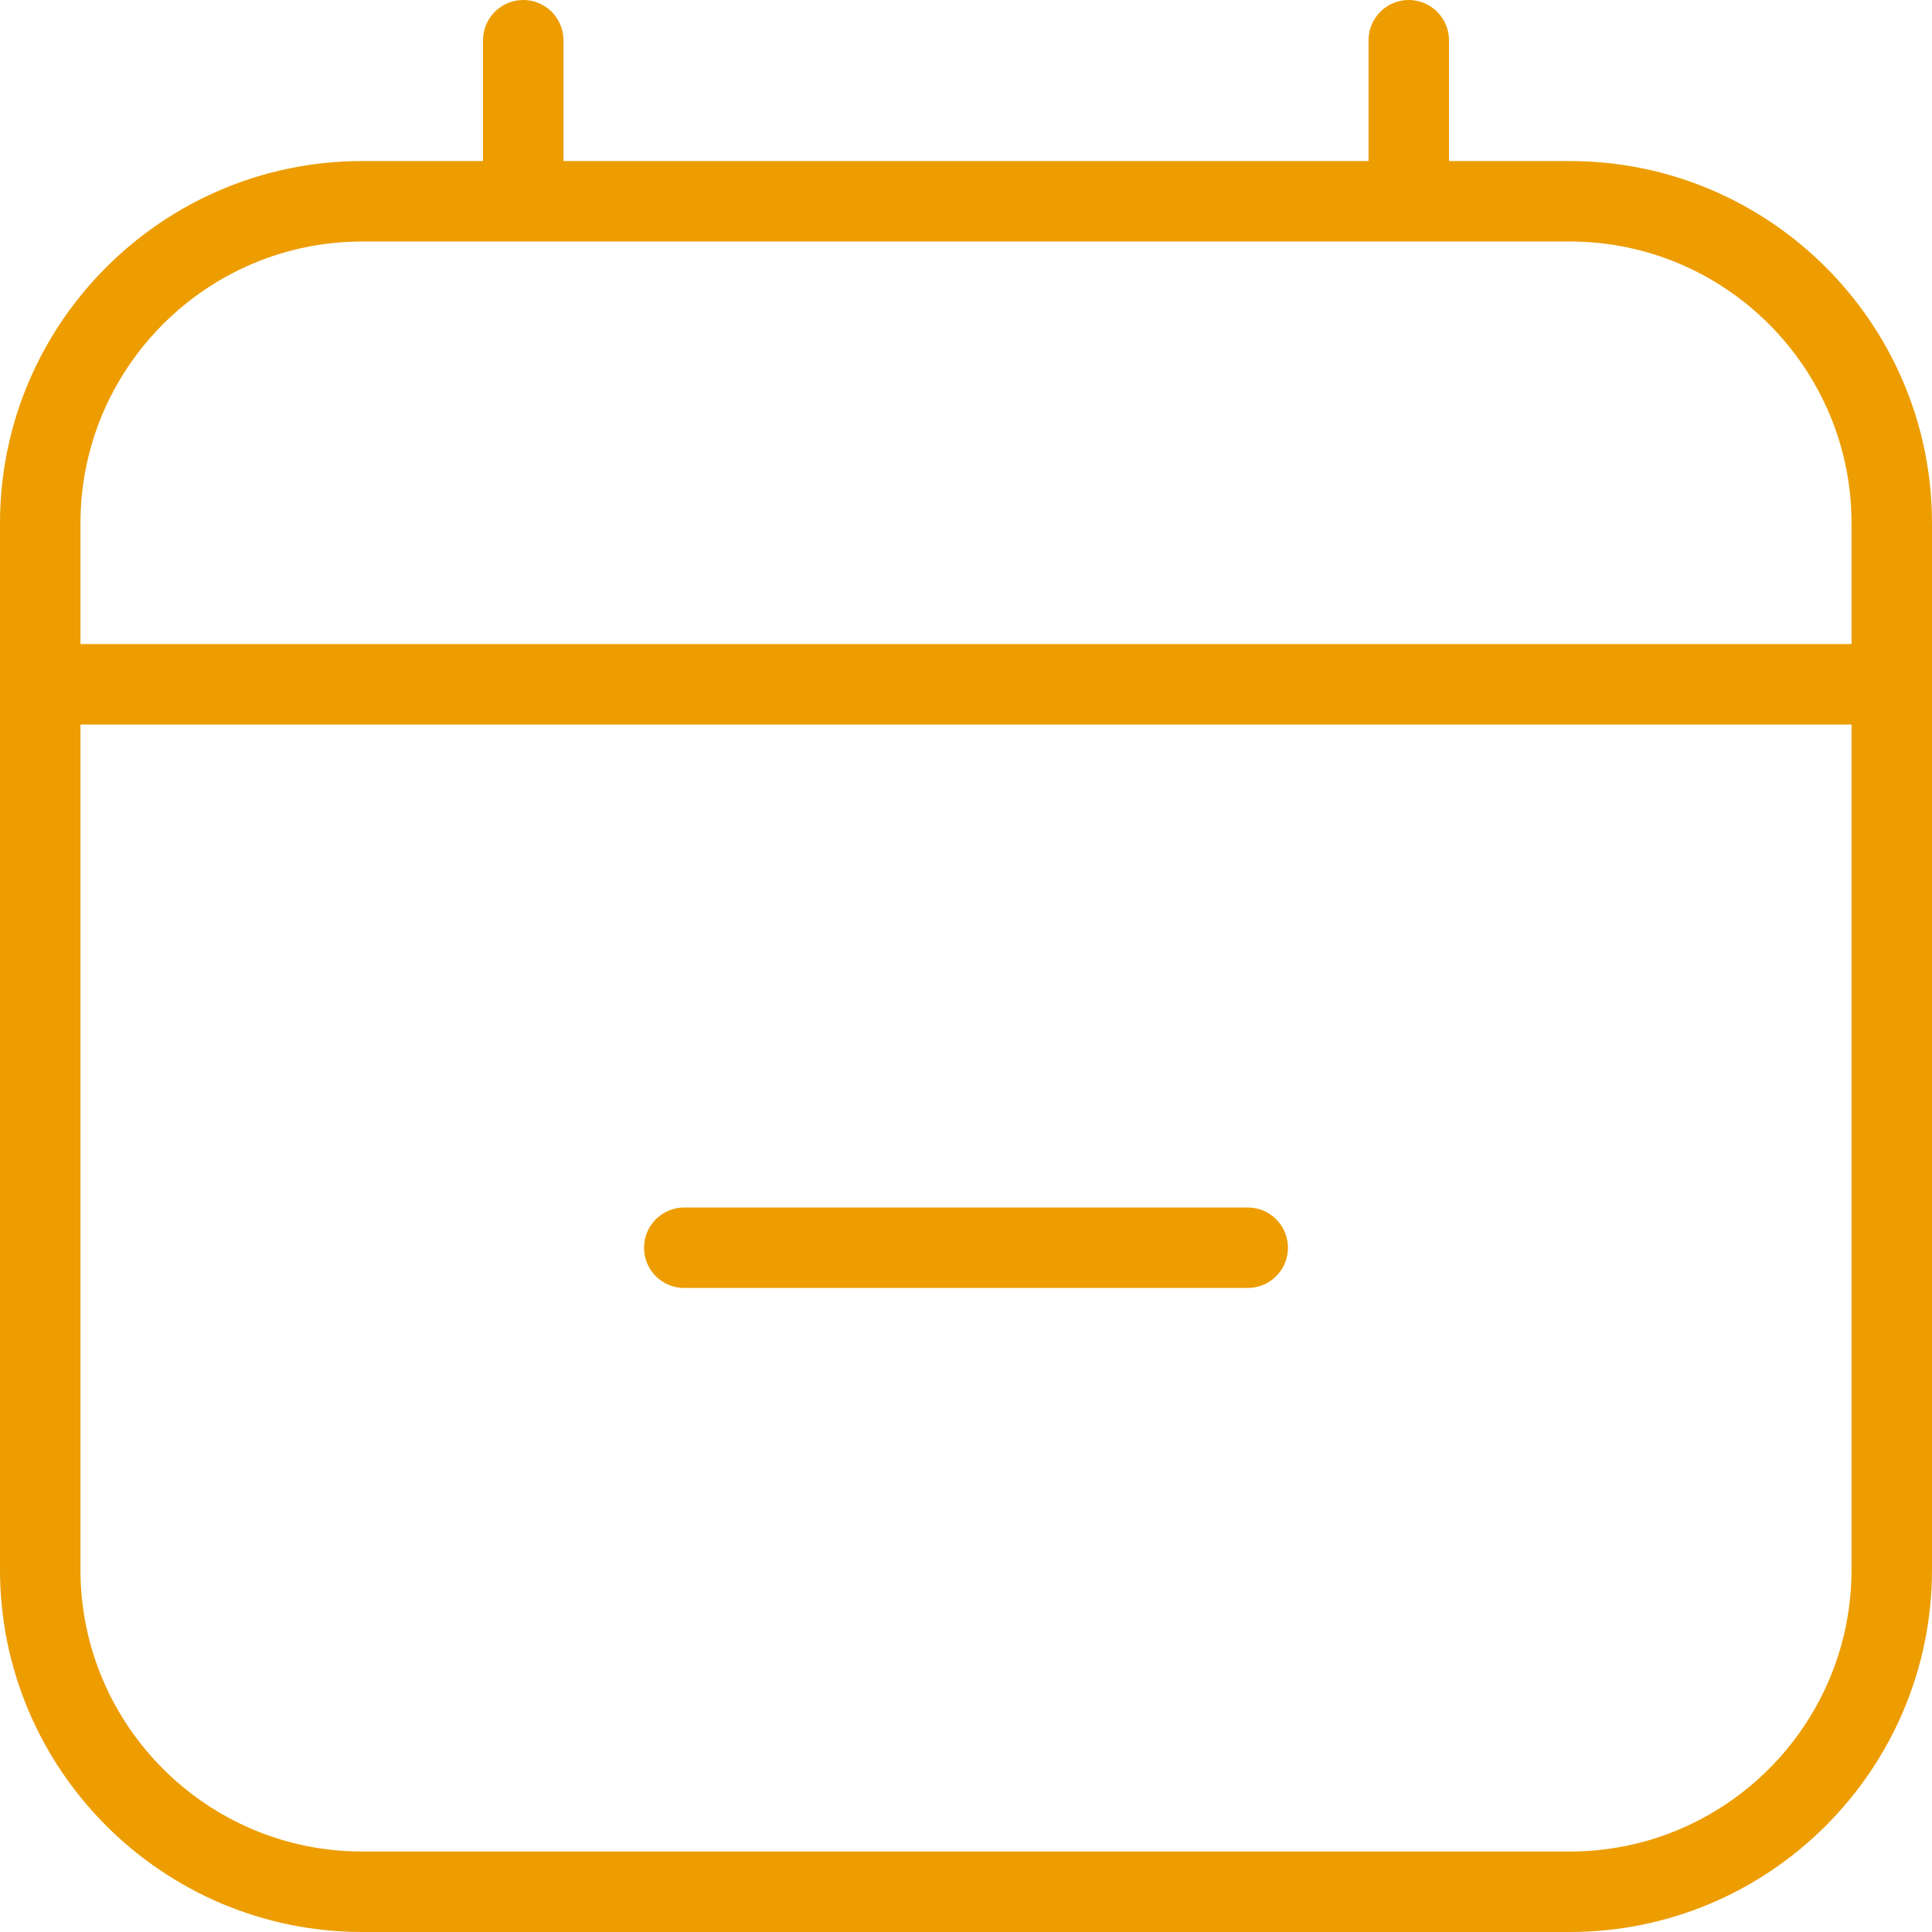 <svg width="17" height="17" viewBox="0 0 17 17" fill="none" xmlns="http://www.w3.org/2000/svg">
<path d="M13.812 1.417H12.75V0.354C12.75 0.159 12.591 0 12.396 0C12.2 0 12.042 0.159 12.042 0.354V1.417H4.958V0.354C4.958 0.159 4.8 0 4.604 0C4.409 0 4.25 0.159 4.25 0.354V1.417H3.188C1.43 1.417 0 2.847 0 4.604V13.812C0 15.57 1.43 17 3.188 17H13.812C15.57 17 17 15.57 17 13.812V4.604C17 2.847 15.57 1.417 13.812 1.417ZM3.188 2.125H13.812C15.18 2.125 16.292 3.237 16.292 4.604V5.667H0.708V4.604C0.708 3.237 1.82 2.125 3.188 2.125ZM13.812 16.292H3.188C1.82 16.292 0.708 15.18 0.708 13.812V6.375H16.292V13.812C16.292 15.18 15.18 16.292 13.812 16.292ZM11.333 10.979C11.333 11.175 11.175 11.333 10.979 11.333H6.021C5.825 11.333 5.667 11.175 5.667 10.979C5.667 10.784 5.825 10.625 6.021 10.625H10.979C11.175 10.625 11.333 10.784 11.333 10.979Z" fill="#ED9D00"/>
</svg>
